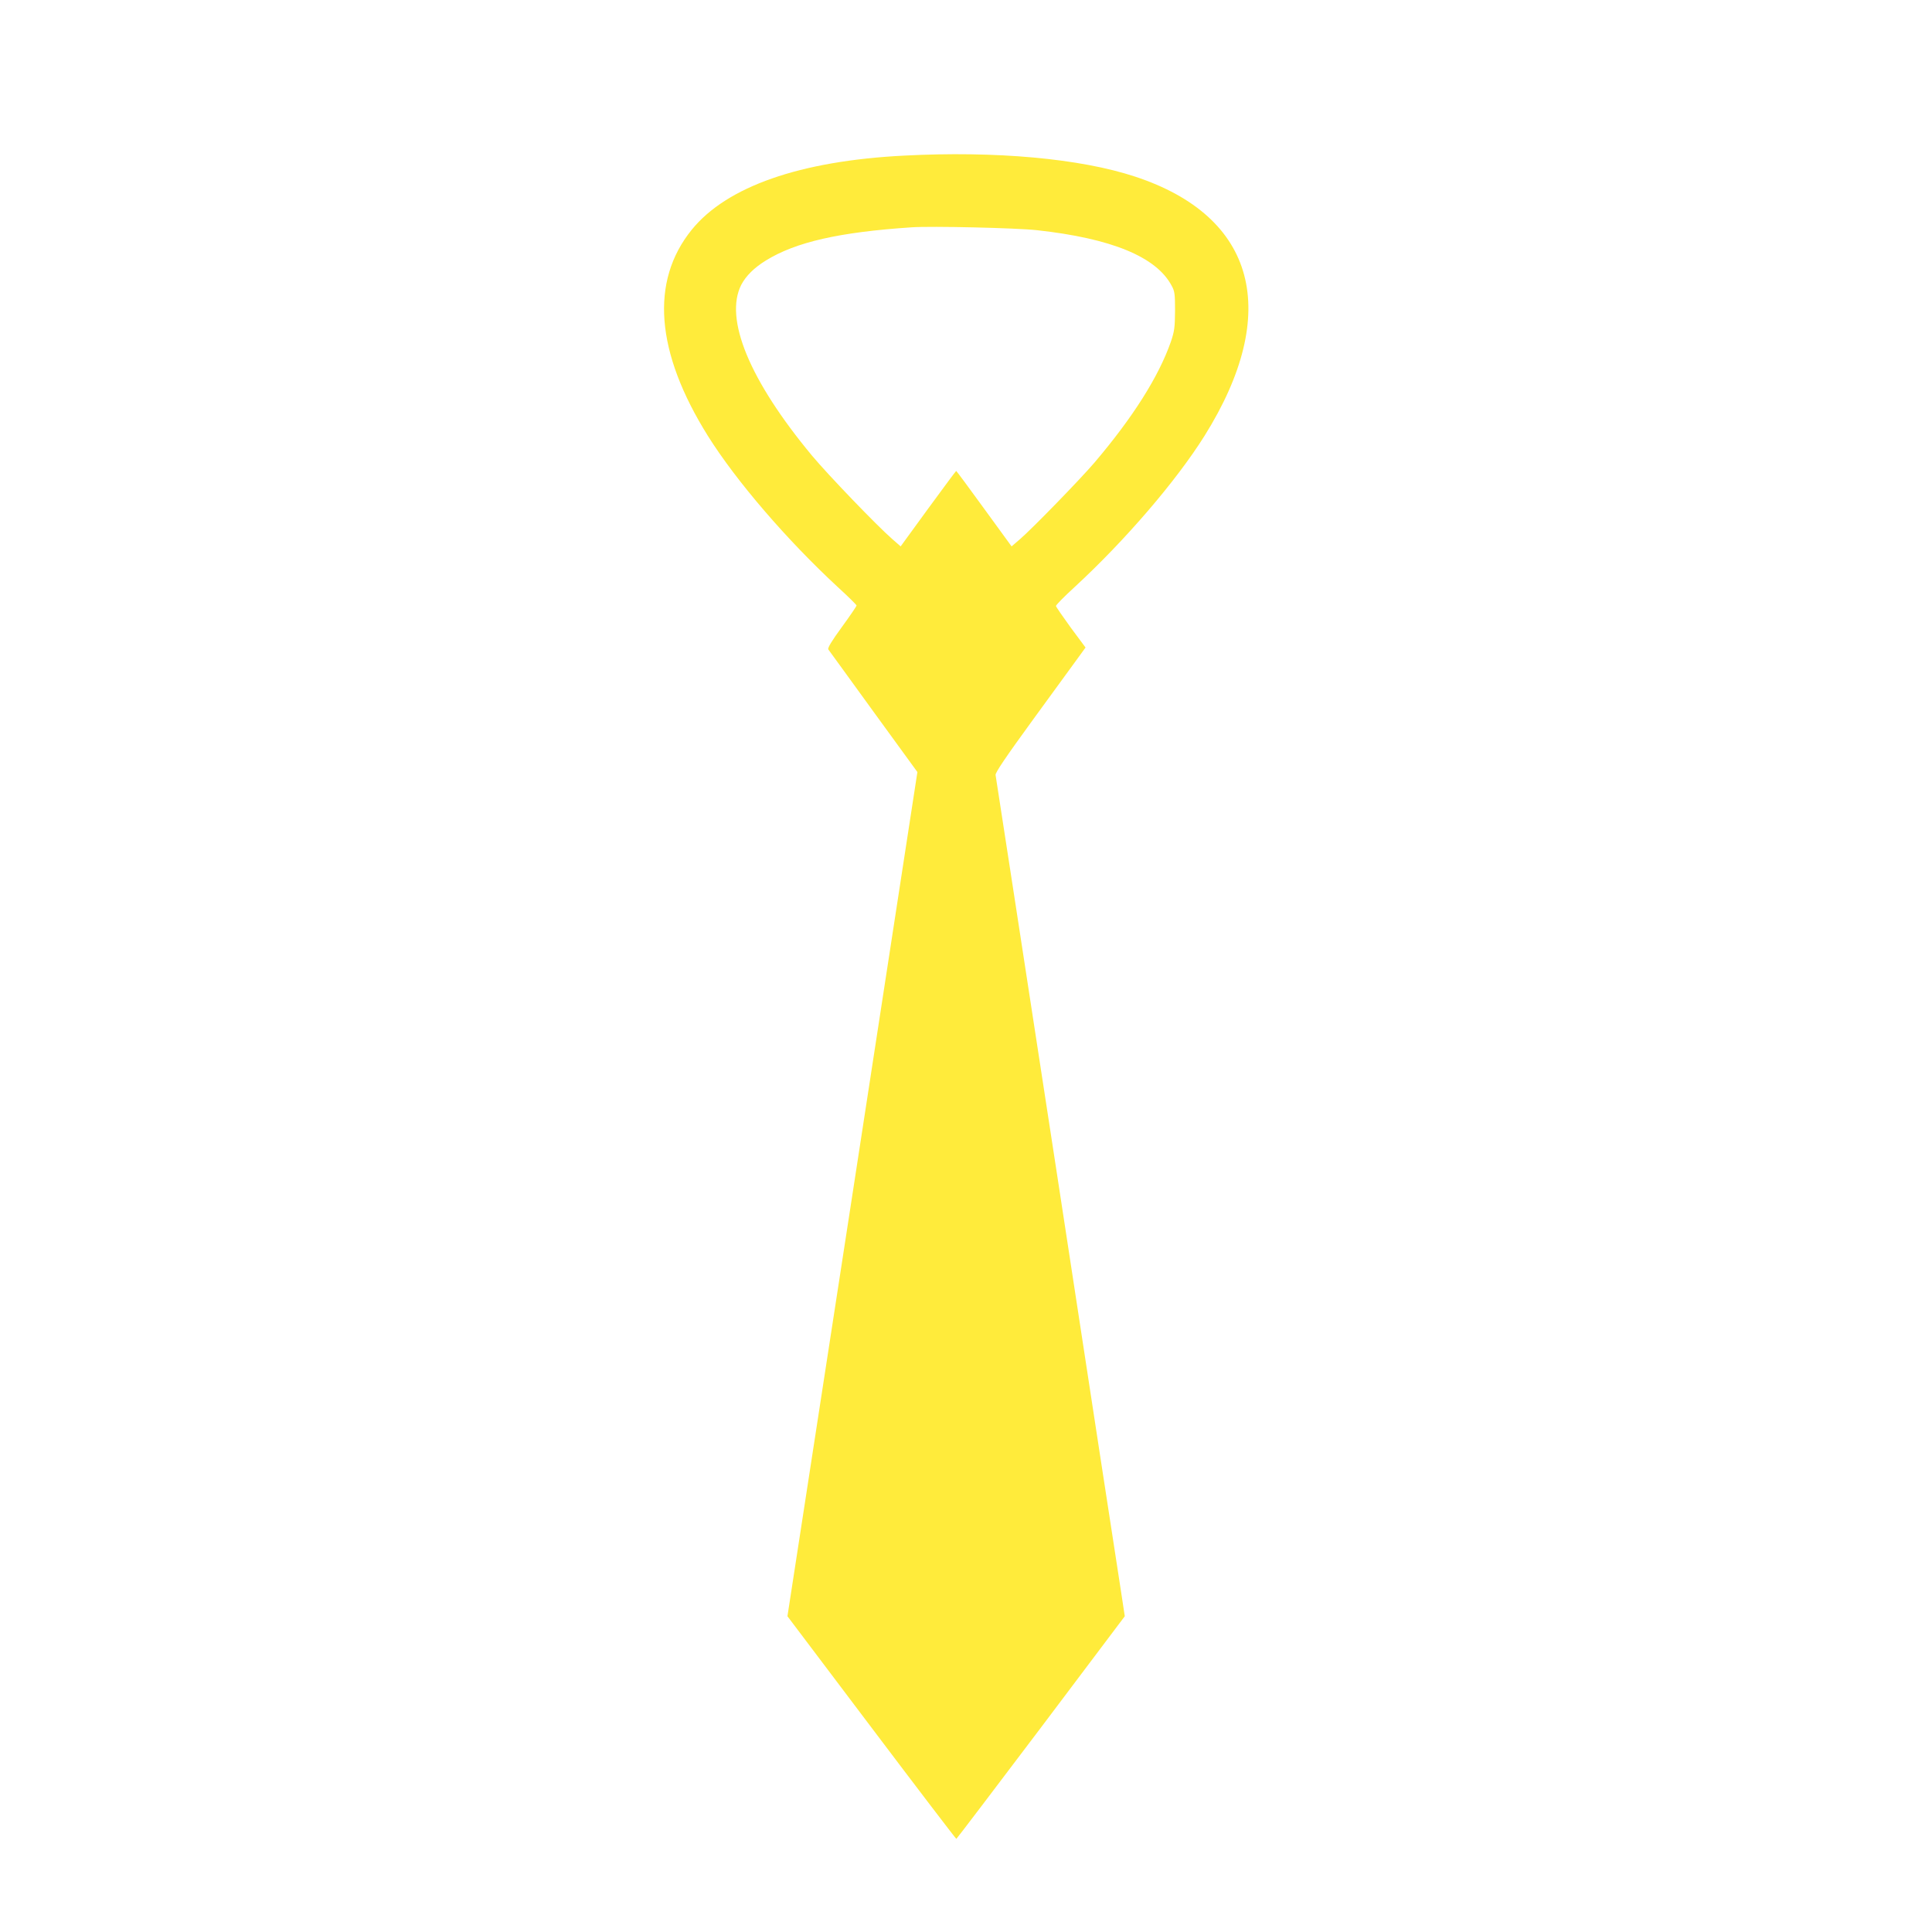 <?xml version="1.0" standalone="no"?>
<!DOCTYPE svg PUBLIC "-//W3C//DTD SVG 20010904//EN"
 "http://www.w3.org/TR/2001/REC-SVG-20010904/DTD/svg10.dtd">
<svg version="1.0" xmlns="http://www.w3.org/2000/svg"
 width="1280pt" height="1280pt" viewBox="0 0 1280 1280"
 preserveAspectRatio="xMidYMid meet">
<g transform="translate(0,1280) scale(0.1,-0.1)"
fill="#ffeb3b" stroke="none">
<path d="M5989 11769 c-689 -35 -1174 -205 -1406 -491 -277 -342 -240 -811
107 -1366 188 -300 524 -690 860 -1001 69 -63 125 -118 125 -123 0 -4 -44 -69
-98 -143 -68 -93 -96 -140 -89 -148 5 -7 140 -192 299 -412 l291 -400 -430
-2796 -431 -2797 557 -738 c307 -407 560 -738 562 -737 3 1 255 333 561 738
l555 737 -26 171 c-15 95 -207 1344 -426 2777 -220 1433 -402 2614 -404 2625
-4 14 68 120 250 370 141 193 276 378 301 413 l45 62 -98 132 c-53 73 -97 137
-98 143 -1 6 55 63 124 126 336 310 673 703 860 1001 512 818 342 1454 -460
1718 -363 120 -925 171 -1531 139z m880 -494 c494 -54 791 -176 893 -367 21
-38 23 -56 23 -168 -1 -110 -4 -134 -28 -205 -81 -231 -251 -500 -506 -800
-95 -111 -405 -430 -492 -506 l-57 -49 -182 250 c-100 138 -183 250 -185 250
-2 0 -85 -112 -186 -250 l-182 -250 -56 49 c-102 89 -424 424 -531 552 -414
498 -583 907 -469 1132 31 59 85 113 163 161 197 122 485 188 966 220 132 9
693 -4 829 -19z"/>
</g>
</svg>
